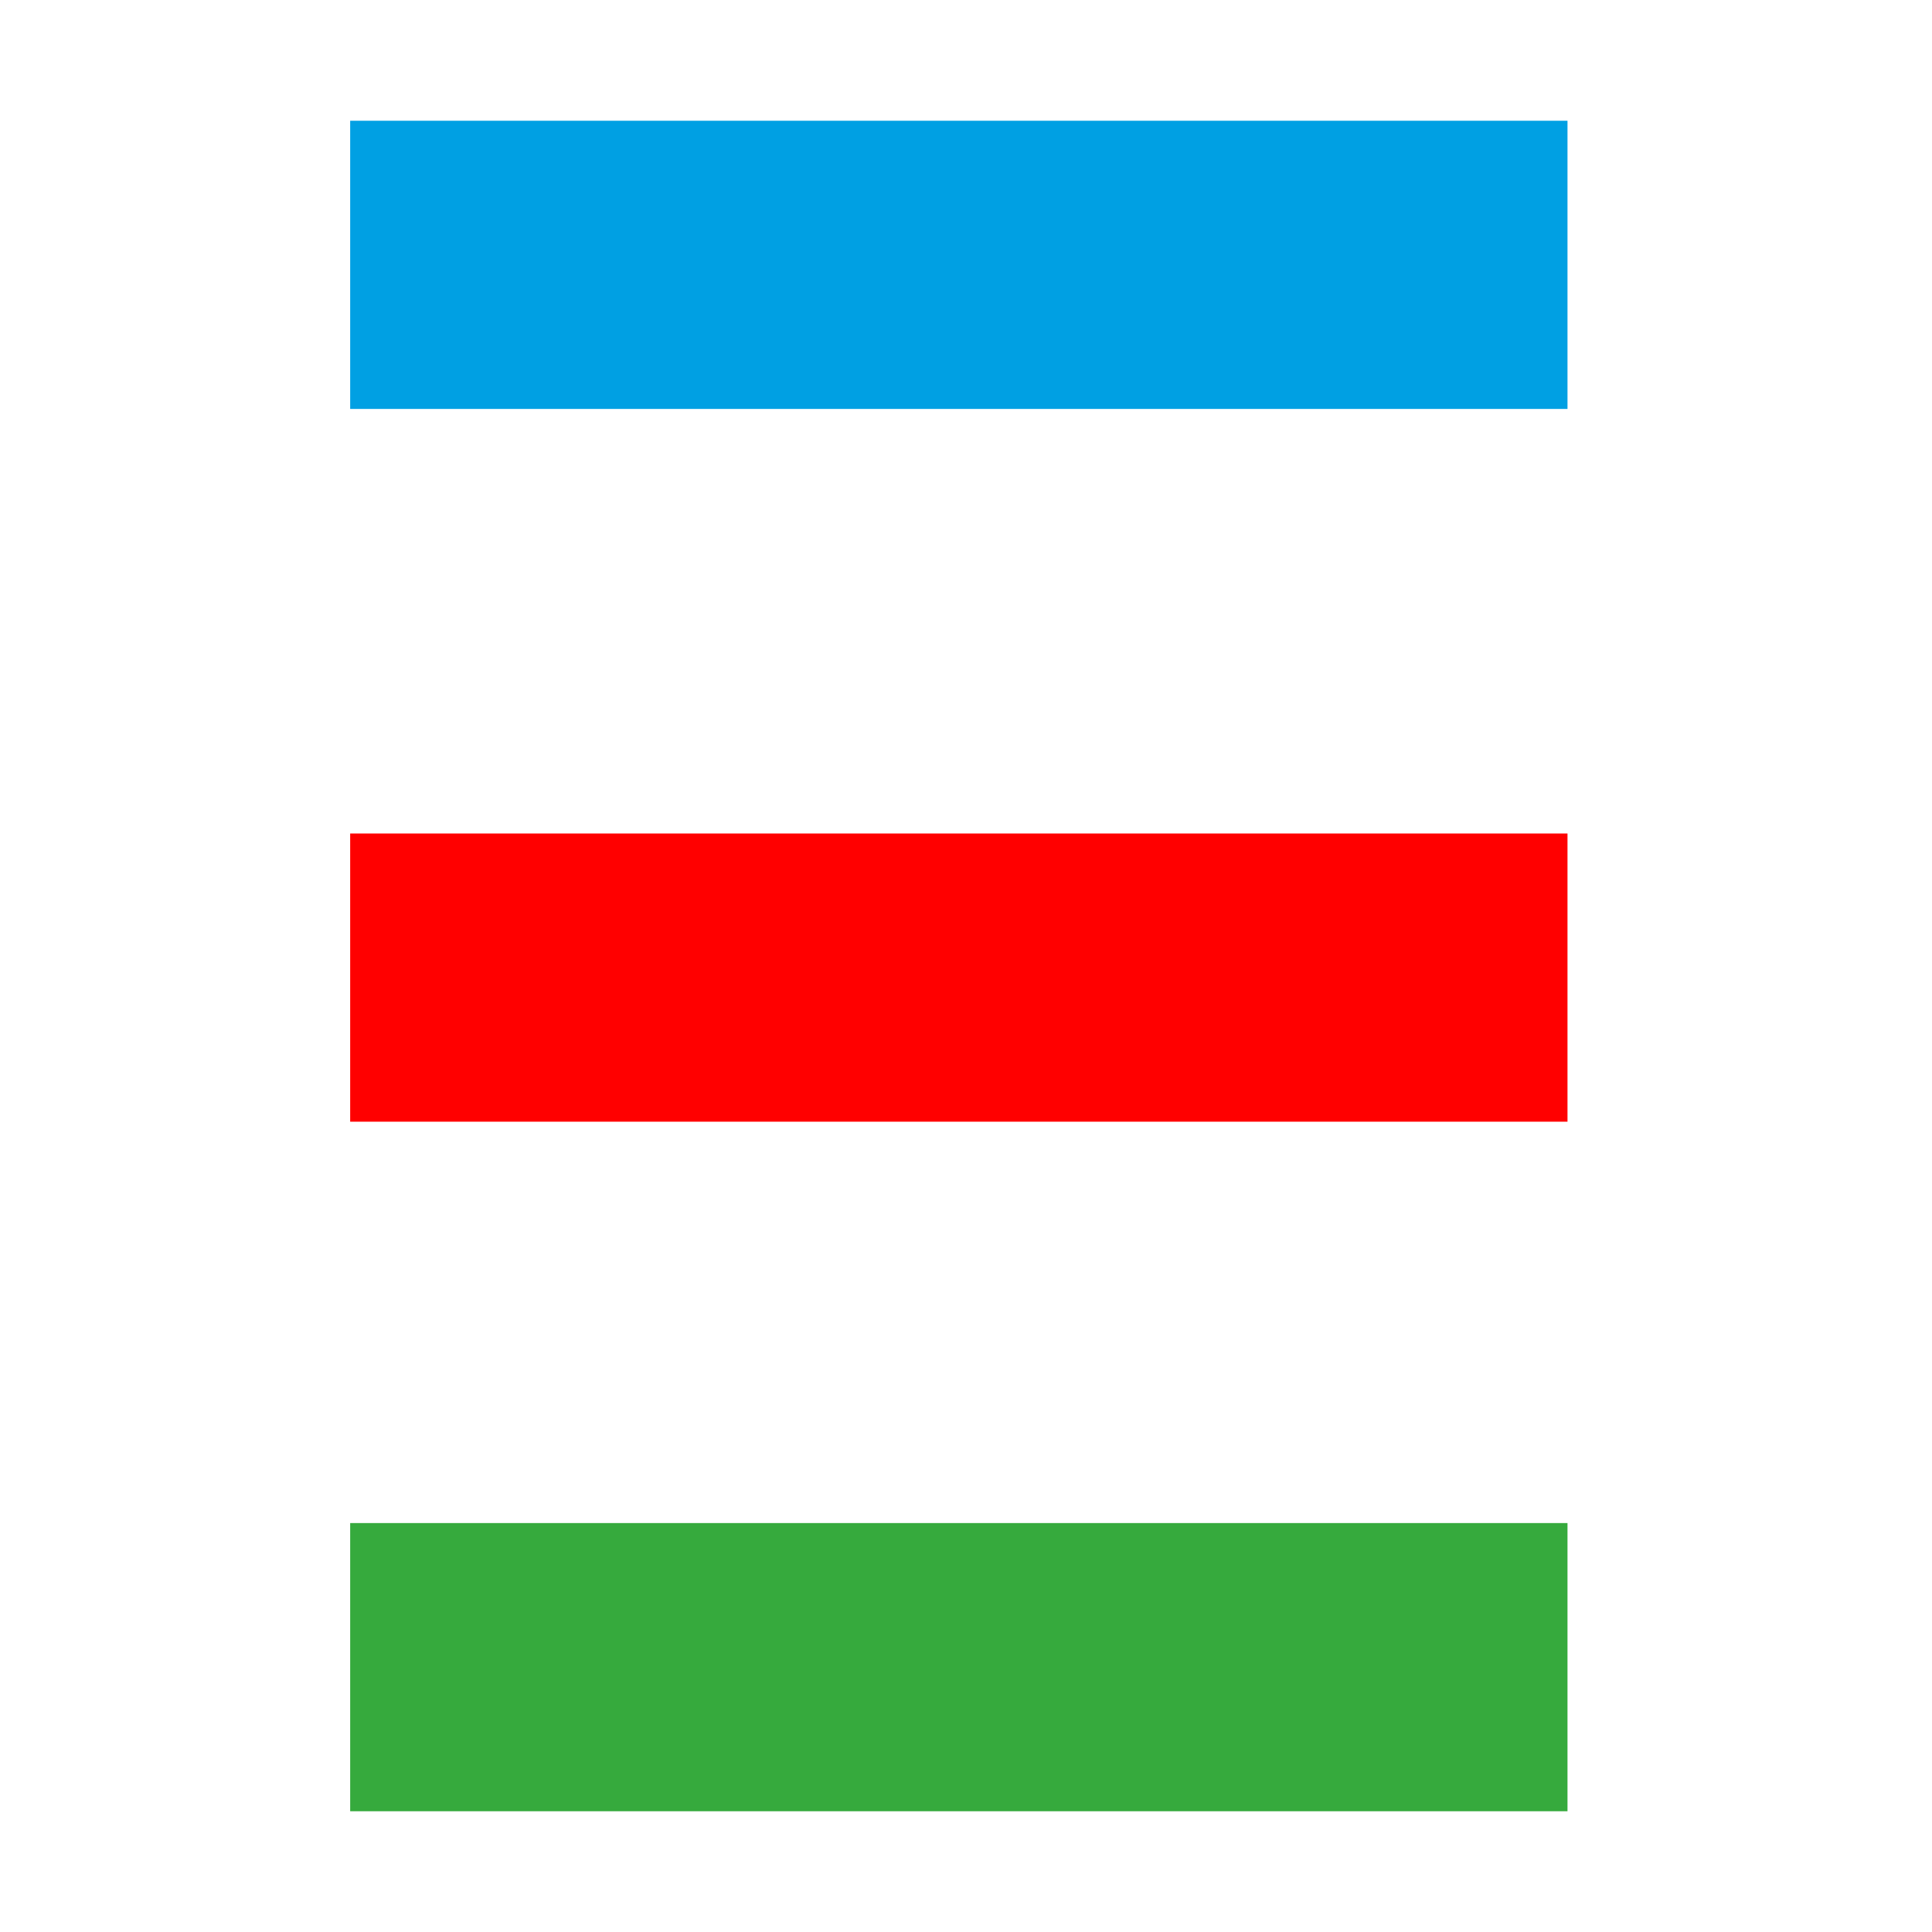 <?xml version="1.0" encoding="UTF-8"?>
<!DOCTYPE svg PUBLIC "-//W3C//DTD SVG 1.1//EN" "http://www.w3.org/Graphics/SVG/1.1/DTD/svg11.dtd">
<!-- Creator: CorelDRAW 2018 (64-Bit) -->
<svg xmlns="http://www.w3.org/2000/svg" xml:space="preserve" width="120px" height="120px" version="1.1" shape-rendering="geometricPrecision" text-rendering="geometricPrecision" image-rendering="optimizeQuality" fill-rule="evenodd" clip-rule="evenodd"
viewBox="0 0 120 120"
 xmlns:xlink="http://www.w3.org/1999/xlink">
 <g id="Слой_x0020_1">
  <rect fill="#36AA3D" x="21.75" y="94.6" width="75.61" height="17.9"/>
  <rect fill="red" x="21.75" y="51.77" width="75.61" height="17.9"/>
  <rect fill="#00A0E3" x="21.75" y="7.5" width="75.61" height="17.9"/>
  <rect fill="none" width="120" height="120"/>
 </g>
</svg>
